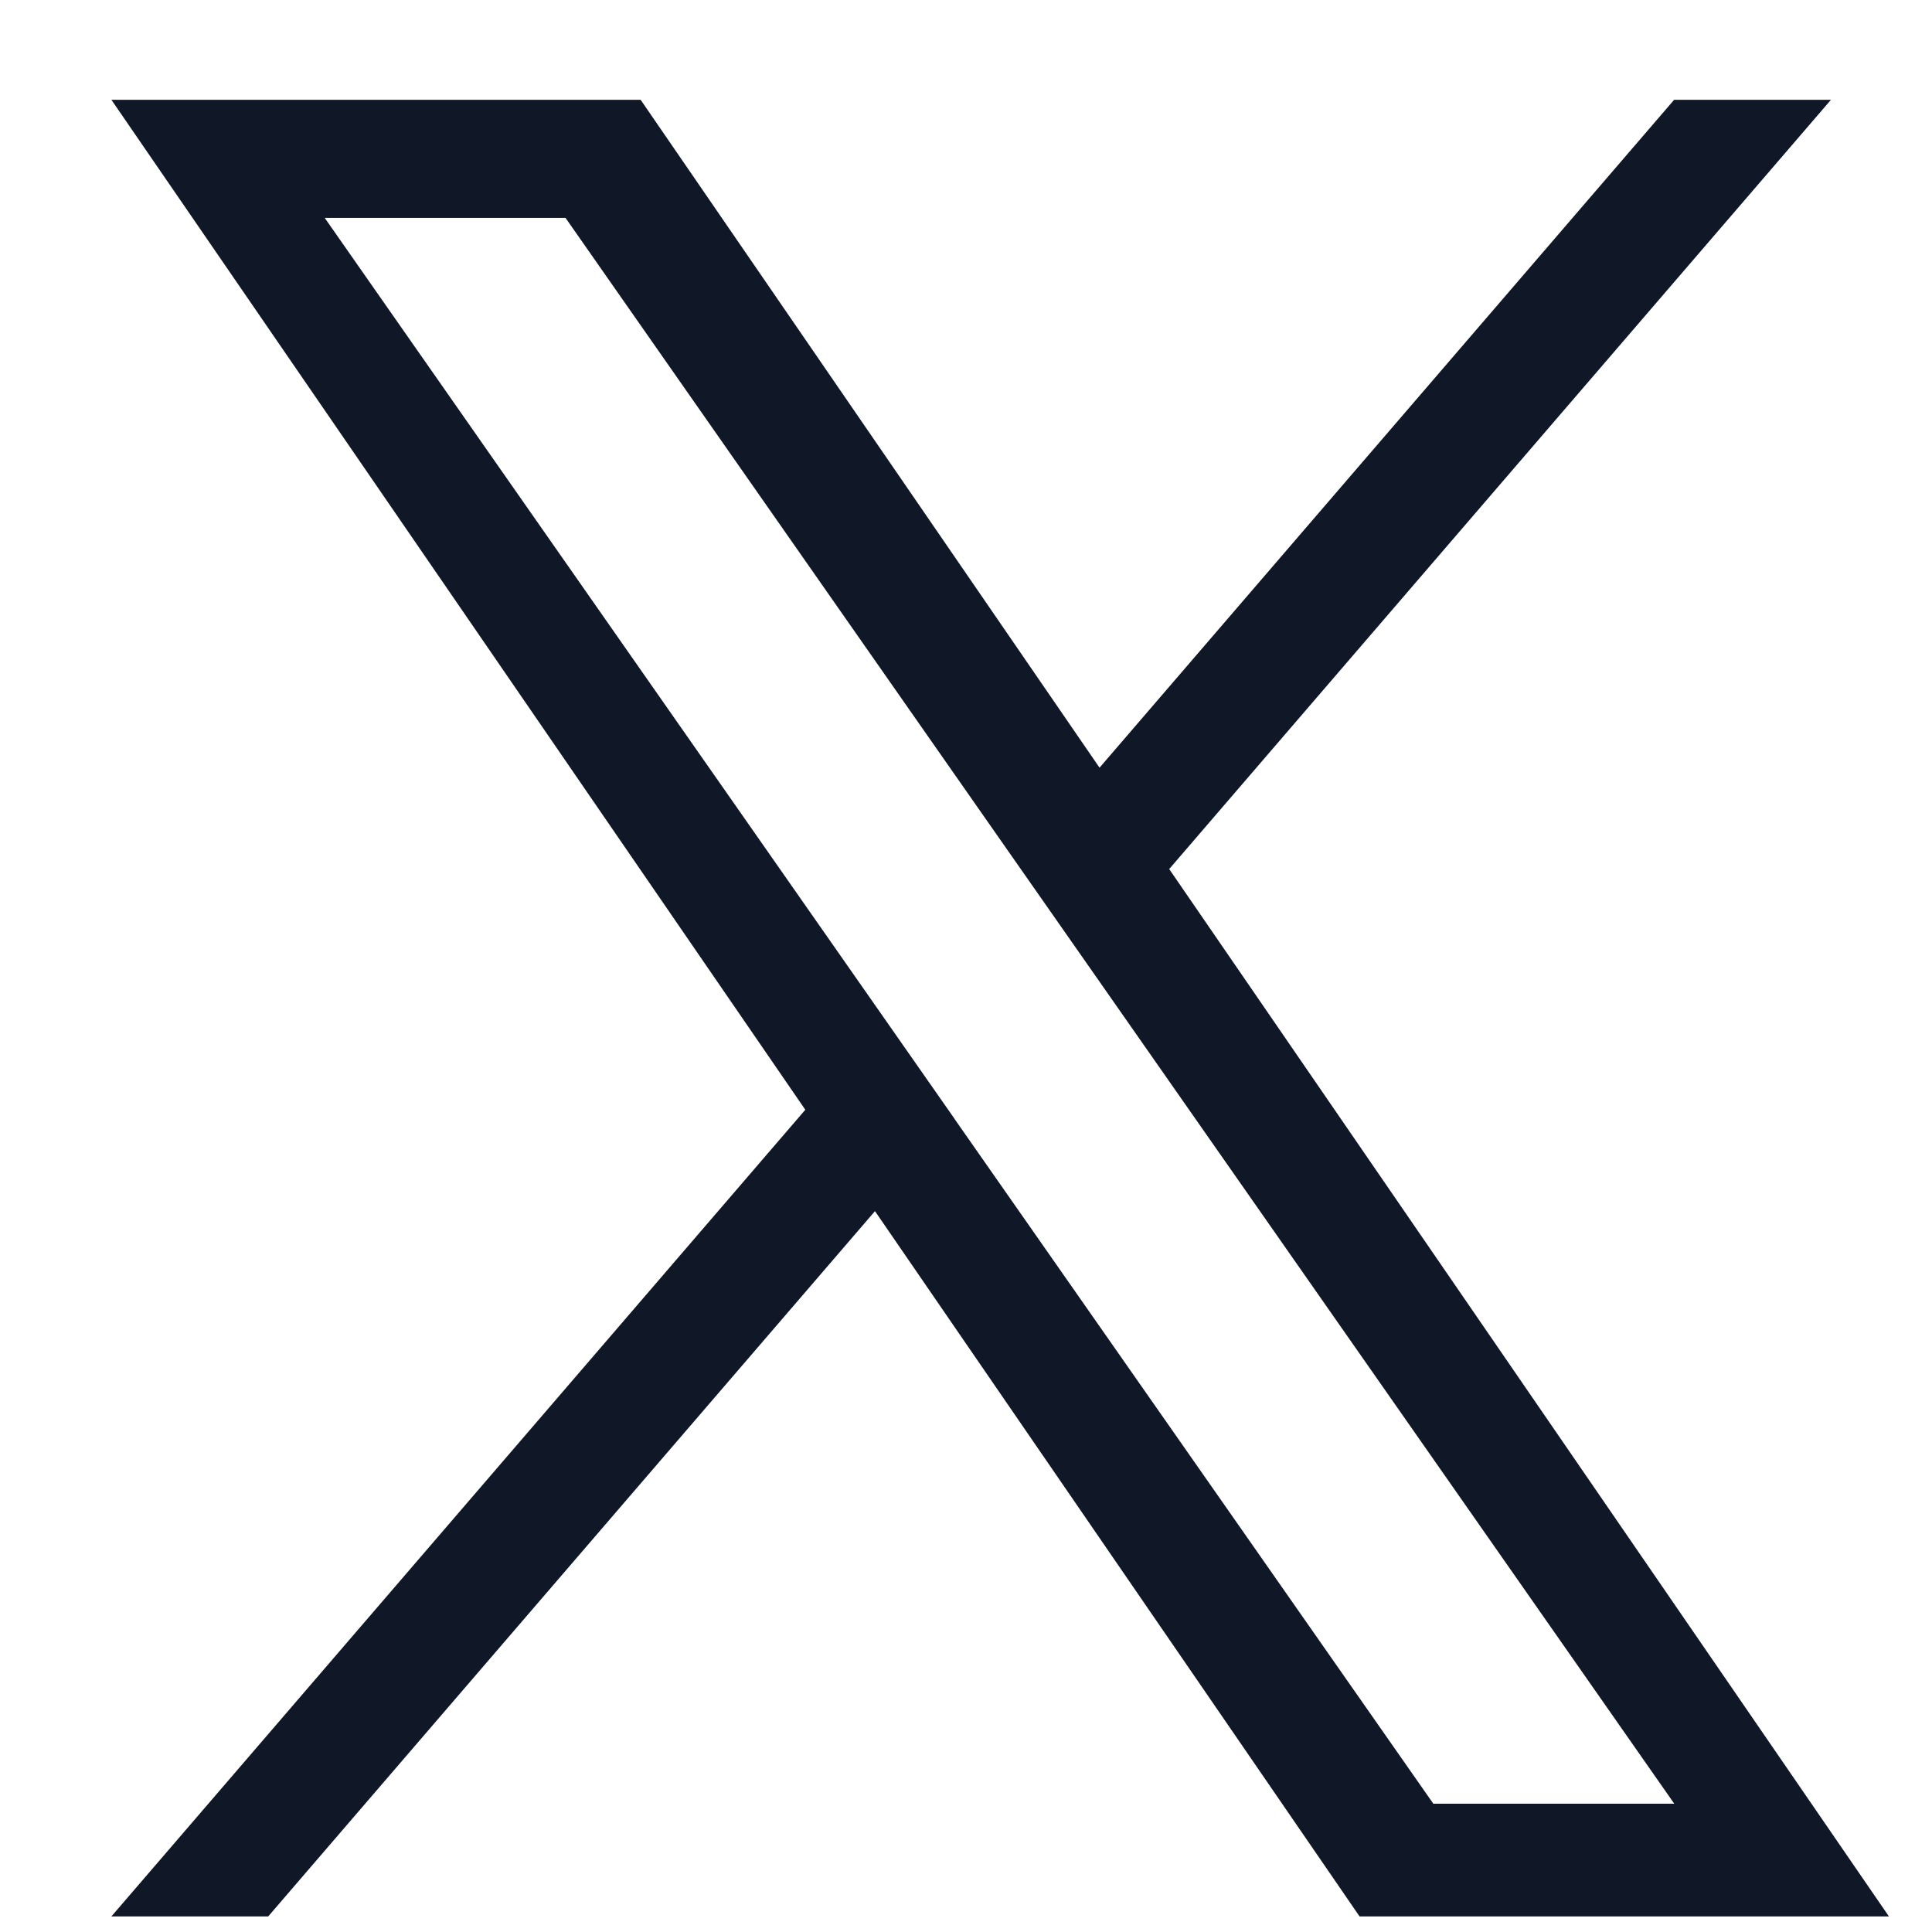 <svg width="17" height="17" viewBox="0 0 17 17" fill="none" xmlns="http://www.w3.org/2000/svg">
<path d="M10.288 7.647L16.111 0.878H14.731L9.675 6.755L5.637 0.878H0.98L7.086 9.765L0.98 16.863H2.36L7.699 10.657L11.963 16.863H16.621L10.288 7.647H10.288ZM8.398 9.843L7.78 8.959L2.857 1.917H4.976L8.949 7.6L9.568 8.485L14.732 15.871H12.612L8.398 9.844V9.843Z" fill="#101828"/>
</svg>
